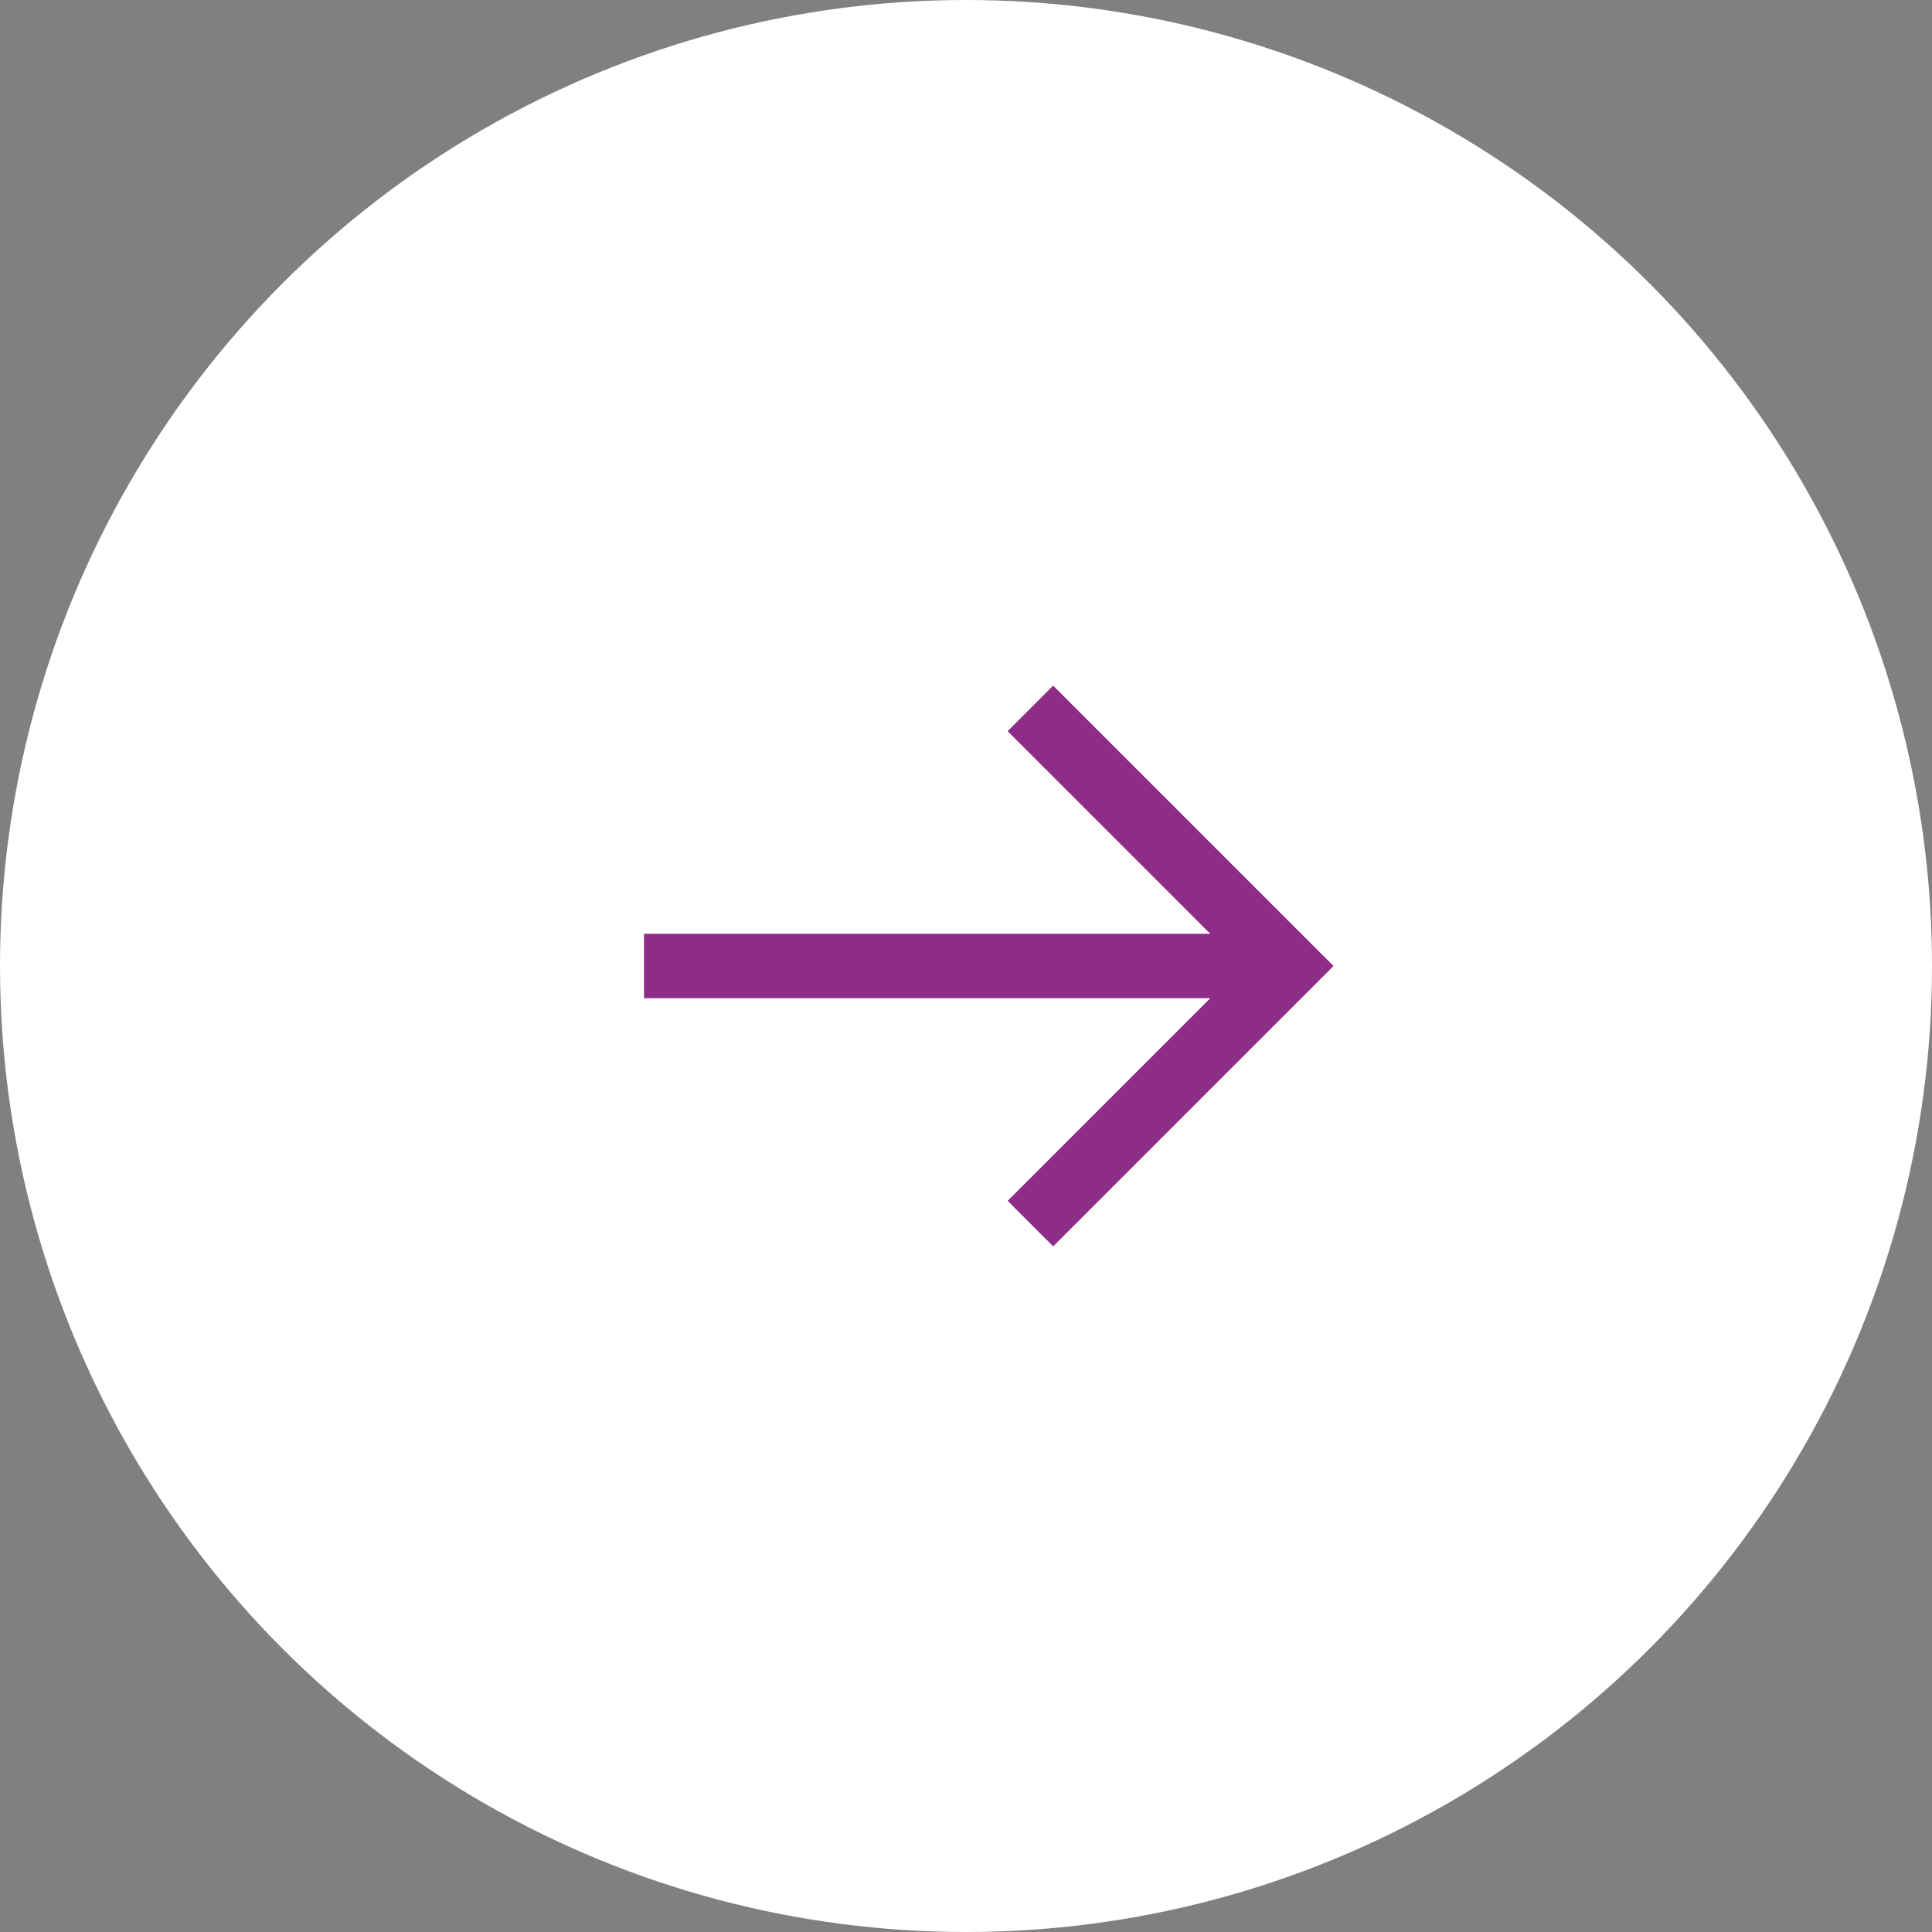 <svg id="Group_382" data-name="Group 382" xmlns="http://www.w3.org/2000/svg" width="60" height="60" viewBox="0 0 60 60">
  <rect x="0" y="0" width="60" height="60" fill="#808080" stroke="none"/>
  <circle id="Ellipse_1" data-name="Ellipse 1" cx="30" cy="30" r="30" fill="#fff"/>
  <g id="Group_381" data-name="Group 381" transform="translate(20 22)">
    <path id="Path_62" data-name="Path 62" d="M942.667,1826.182l8,8-8,8" transform="translate(-930.667 -1826.182)" fill="none" stroke="#8d2d87" stroke-width="2"/>
    <line id="Line_10" data-name="Line 10" x2="20" transform="translate(0 8)" fill="none" stroke="#8d2d87" stroke-width="2"/>
  </g>
</svg>

